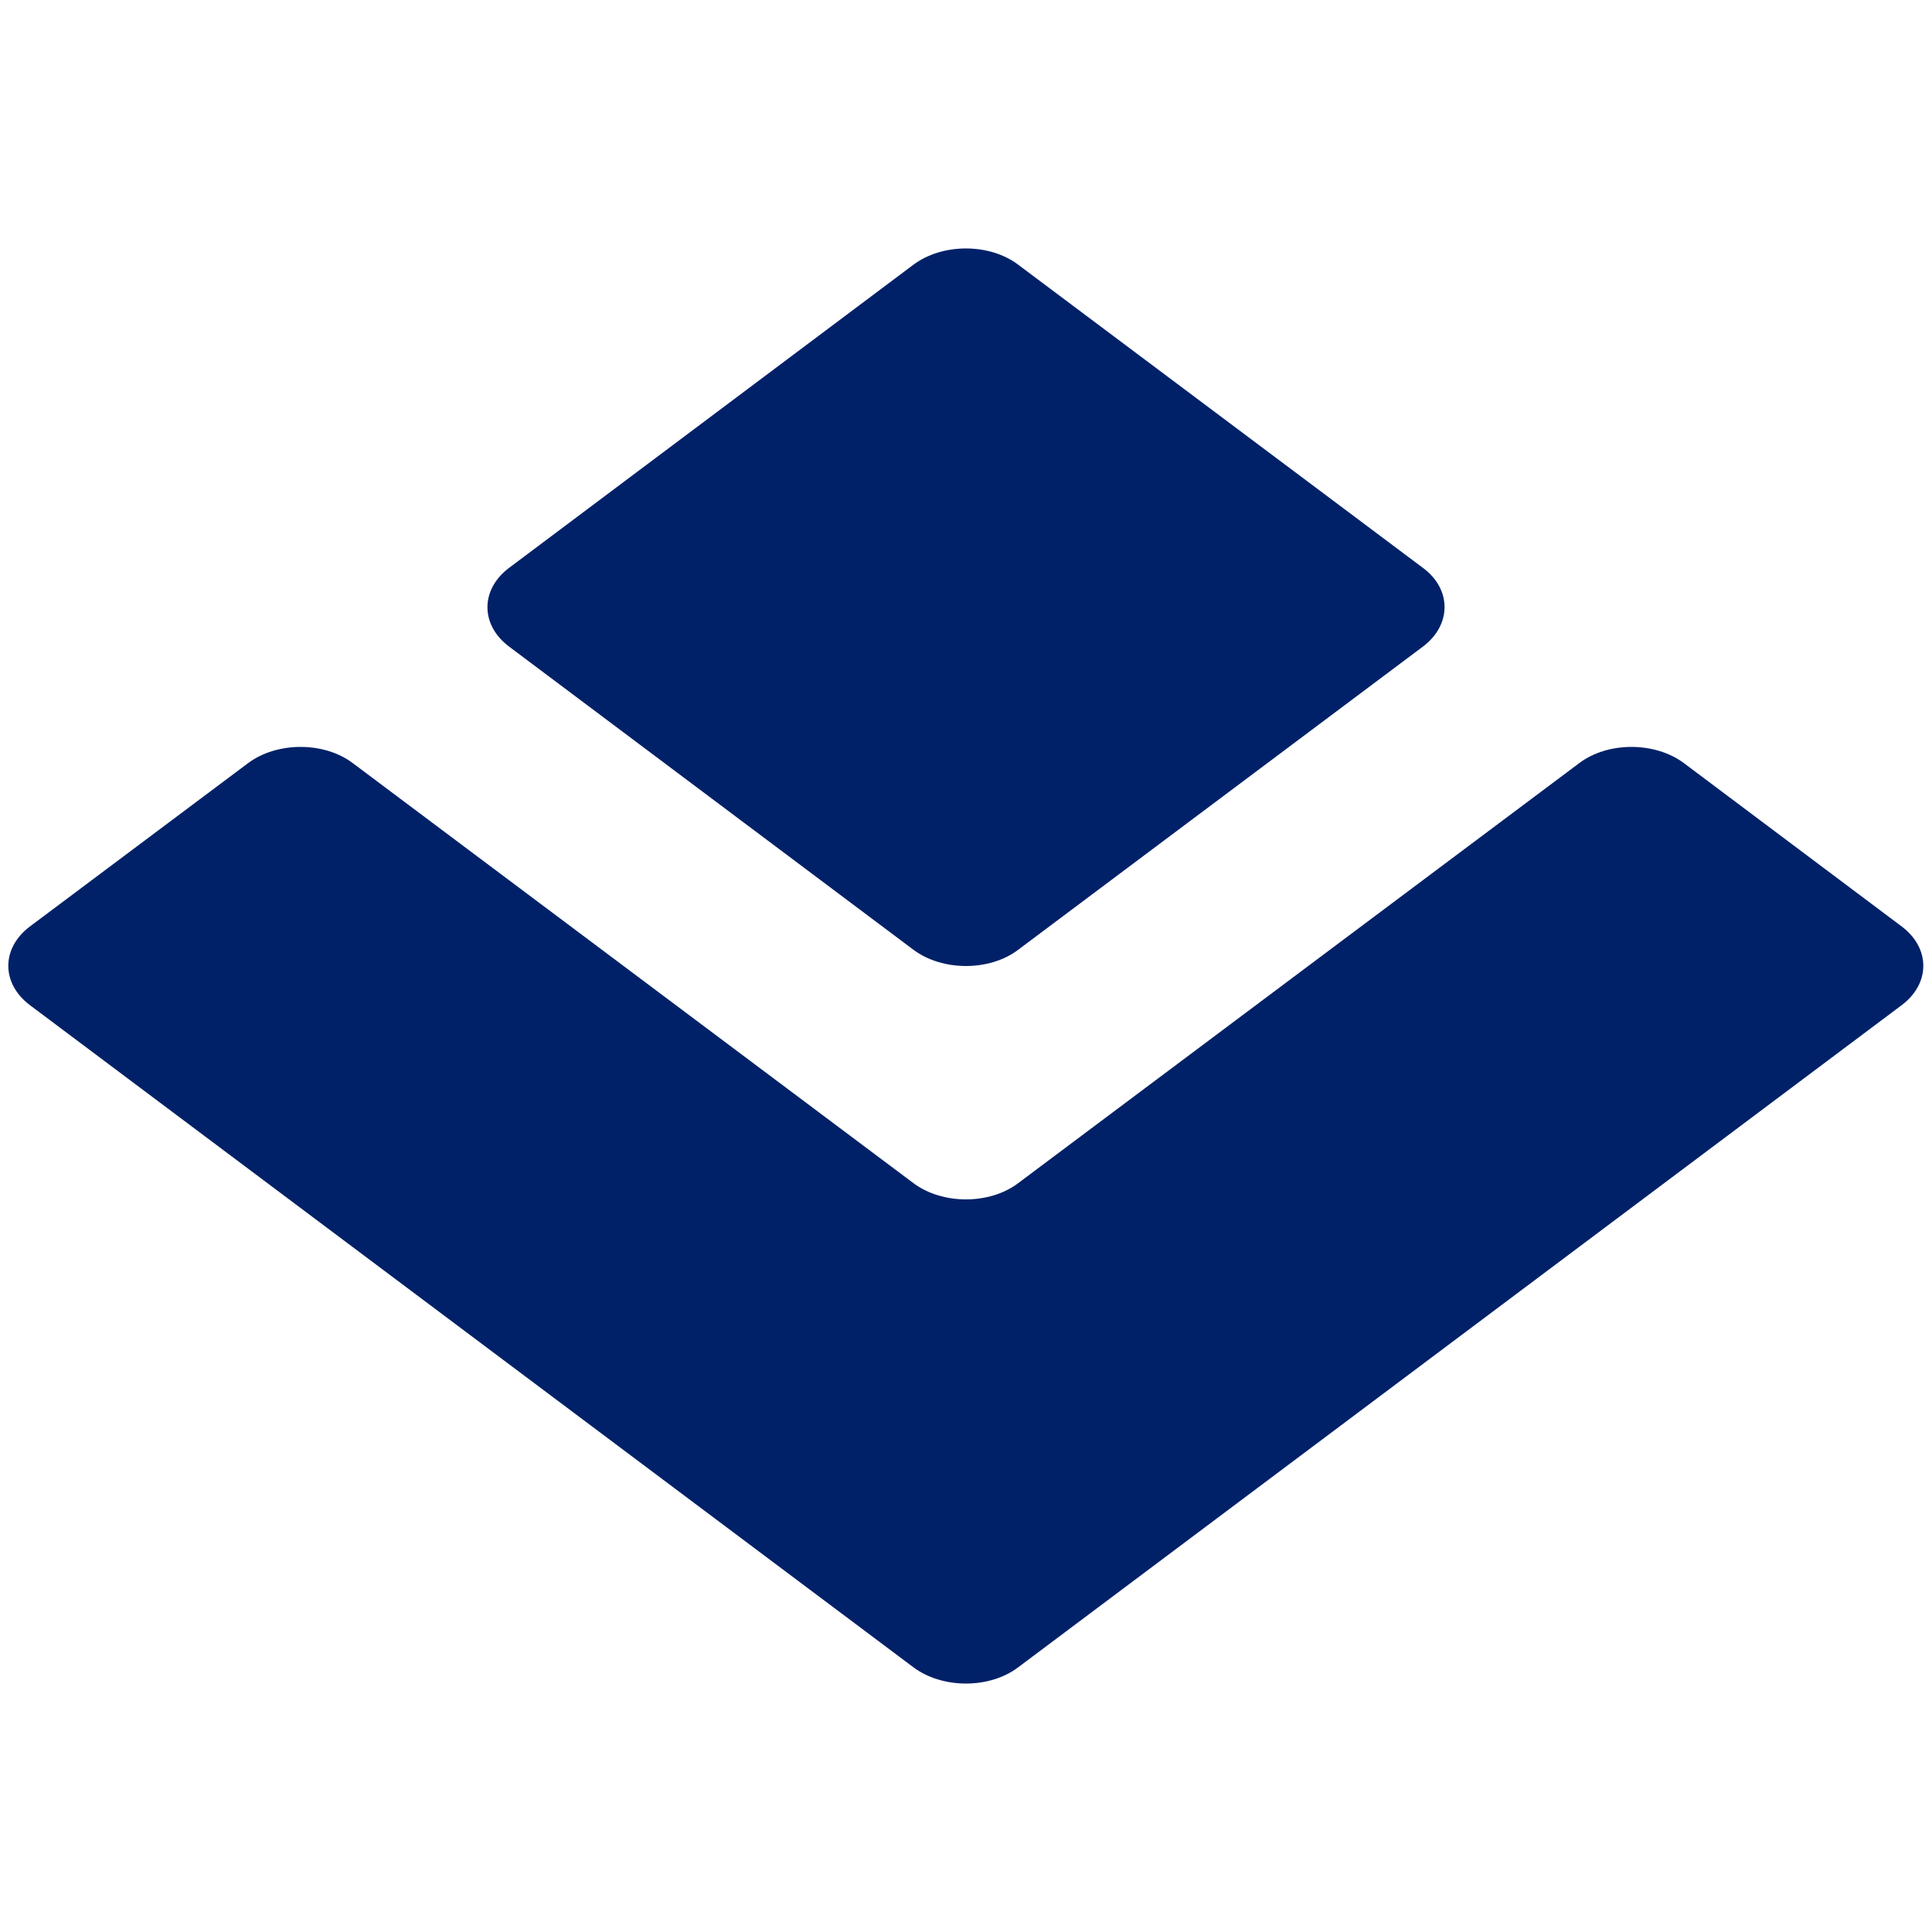 <?xml version="1.0" encoding="UTF-8"?>
<svg id="kerio" xmlns="http://www.w3.org/2000/svg" viewBox="0 0 50 50">
  <g id="layer1">
    <g id="g5385">
      <path id="path4812" d="m36.83,14.7c.74.55.74,1.47,0,2.03l-10.48,7.85c-.74.56-1.96.56-2.71,0l-10.47-7.85c-.74-.56-.74-1.47,0-2.03l10.47-7.85c.75-.56,1.97-.56,2.71,0l10.48,7.85Z" fill="#002168"/>
      <path id="path4816" d="m26.35,30.62c-.74.56-1.96.56-2.71,0l-14.51-10.87c-.74-.56-1.96-.56-2.71,0L.77,23.98c-.74.56-.74,1.47,0,2.03l22.87,17.14c.75.56,1.97.56,2.71,0l22.87-17.14c.74-.56.74-1.47,0-2.03l-5.64-4.23c-.75-.56-1.97-.56-2.71,0l-14.52,10.87Z" fill="#002168"/>
    </g>
  </g>
</svg>